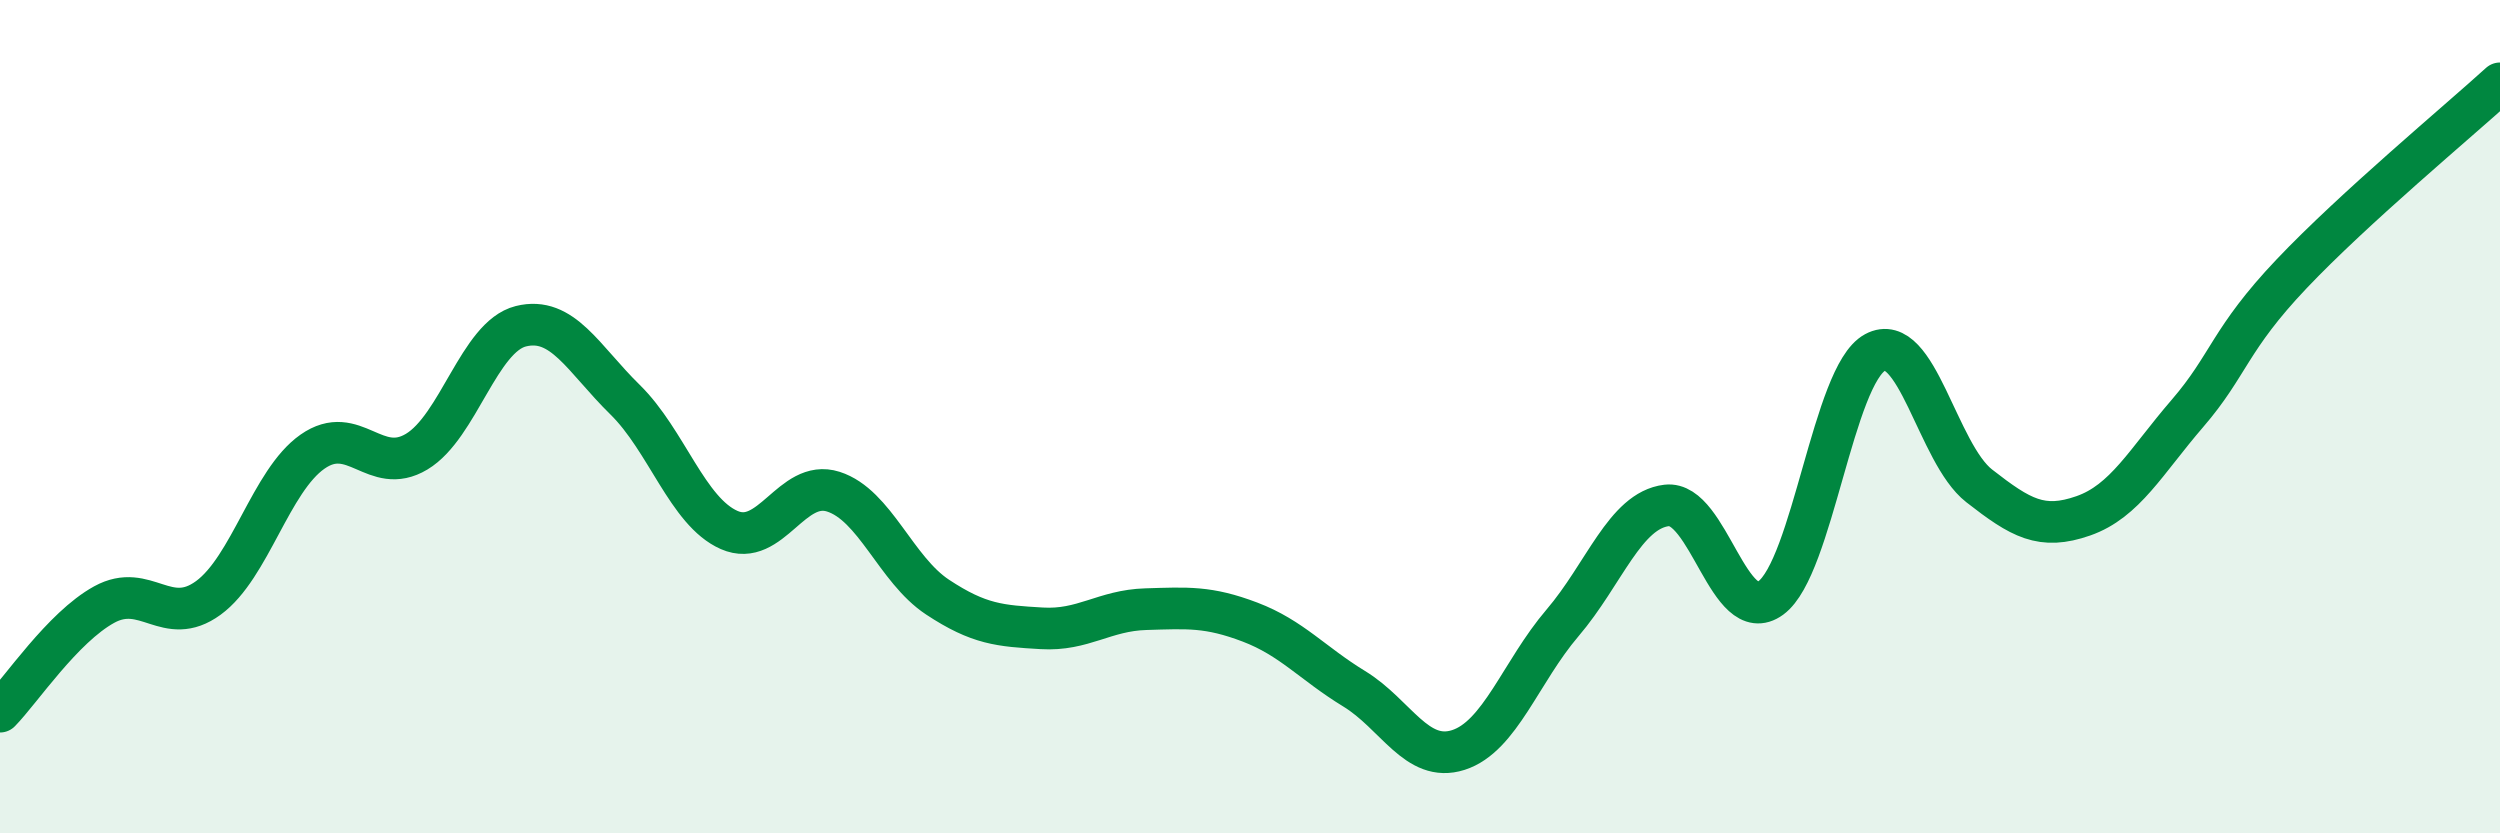 
    <svg width="60" height="20" viewBox="0 0 60 20" xmlns="http://www.w3.org/2000/svg">
      <path
        d="M 0,17.08 C 0.5,16.57 1.5,15.06 2.5,14.51 C 3.5,13.96 4,15.08 5,14.35 C 6,13.62 6.5,11.54 7.5,10.84 C 8.5,10.14 9,11.44 10,10.84 C 11,10.24 11.5,8.08 12.5,7.83 C 13.5,7.58 14,8.61 15,9.59 C 16,10.57 16.5,12.28 17.5,12.72 C 18.5,13.16 19,11.48 20,11.8 C 21,12.12 21.5,13.67 22.5,14.33 C 23.5,14.99 24,15.02 25,15.08 C 26,15.14 26.5,14.65 27.5,14.62 C 28.5,14.59 29,14.55 30,14.93 C 31,15.31 31.5,15.92 32.5,16.53 C 33.5,17.14 34,18.32 35,18 C 36,17.68 36.5,16.12 37.5,14.95 C 38.5,13.78 39,12.25 40,12.13 C 41,12.01 41.5,15.08 42.5,14.35 C 43.5,13.62 44,9 45,8.46 C 46,7.92 46.5,10.88 47.5,11.66 C 48.5,12.44 49,12.73 50,12.38 C 51,12.03 51.5,11.08 52.5,9.92 C 53.5,8.76 53.5,8.15 55,6.57 C 56.5,4.99 59,2.91 60,2L60 20L0 20Z"
        fill="#008740"
        opacity="0.1"
        stroke-linecap="round"
        stroke-linejoin="round"
      />
      <path
        d="M 0,17.08 C 0.5,16.57 1.5,15.06 2.5,14.51 C 3.5,13.96 4,15.08 5,14.35 C 6,13.62 6.5,11.54 7.5,10.84 C 8.5,10.14 9,11.44 10,10.84 C 11,10.24 11.5,8.08 12.5,7.83 C 13.5,7.58 14,8.61 15,9.59 C 16,10.57 16.5,12.28 17.5,12.72 C 18.5,13.16 19,11.48 20,11.8 C 21,12.12 21.5,13.67 22.5,14.33 C 23.5,14.99 24,15.02 25,15.08 C 26,15.14 26.5,14.65 27.5,14.62 C 28.5,14.59 29,14.55 30,14.93 C 31,15.31 31.5,15.92 32.5,16.53 C 33.5,17.14 34,18.32 35,18 C 36,17.68 36.5,16.12 37.5,14.95 C 38.5,13.78 39,12.25 40,12.13 C 41,12.01 41.5,15.08 42.5,14.35 C 43.5,13.62 44,9 45,8.46 C 46,7.92 46.5,10.88 47.5,11.66 C 48.5,12.44 49,12.73 50,12.38 C 51,12.03 51.5,11.08 52.5,9.92 C 53.5,8.76 53.5,8.15 55,6.57 C 56.5,4.99 59,2.91 60,2"
        stroke="#008740"
        stroke-width="1"
        fill="none"
        stroke-linecap="round"
        stroke-linejoin="round"
      />
    </svg>
  